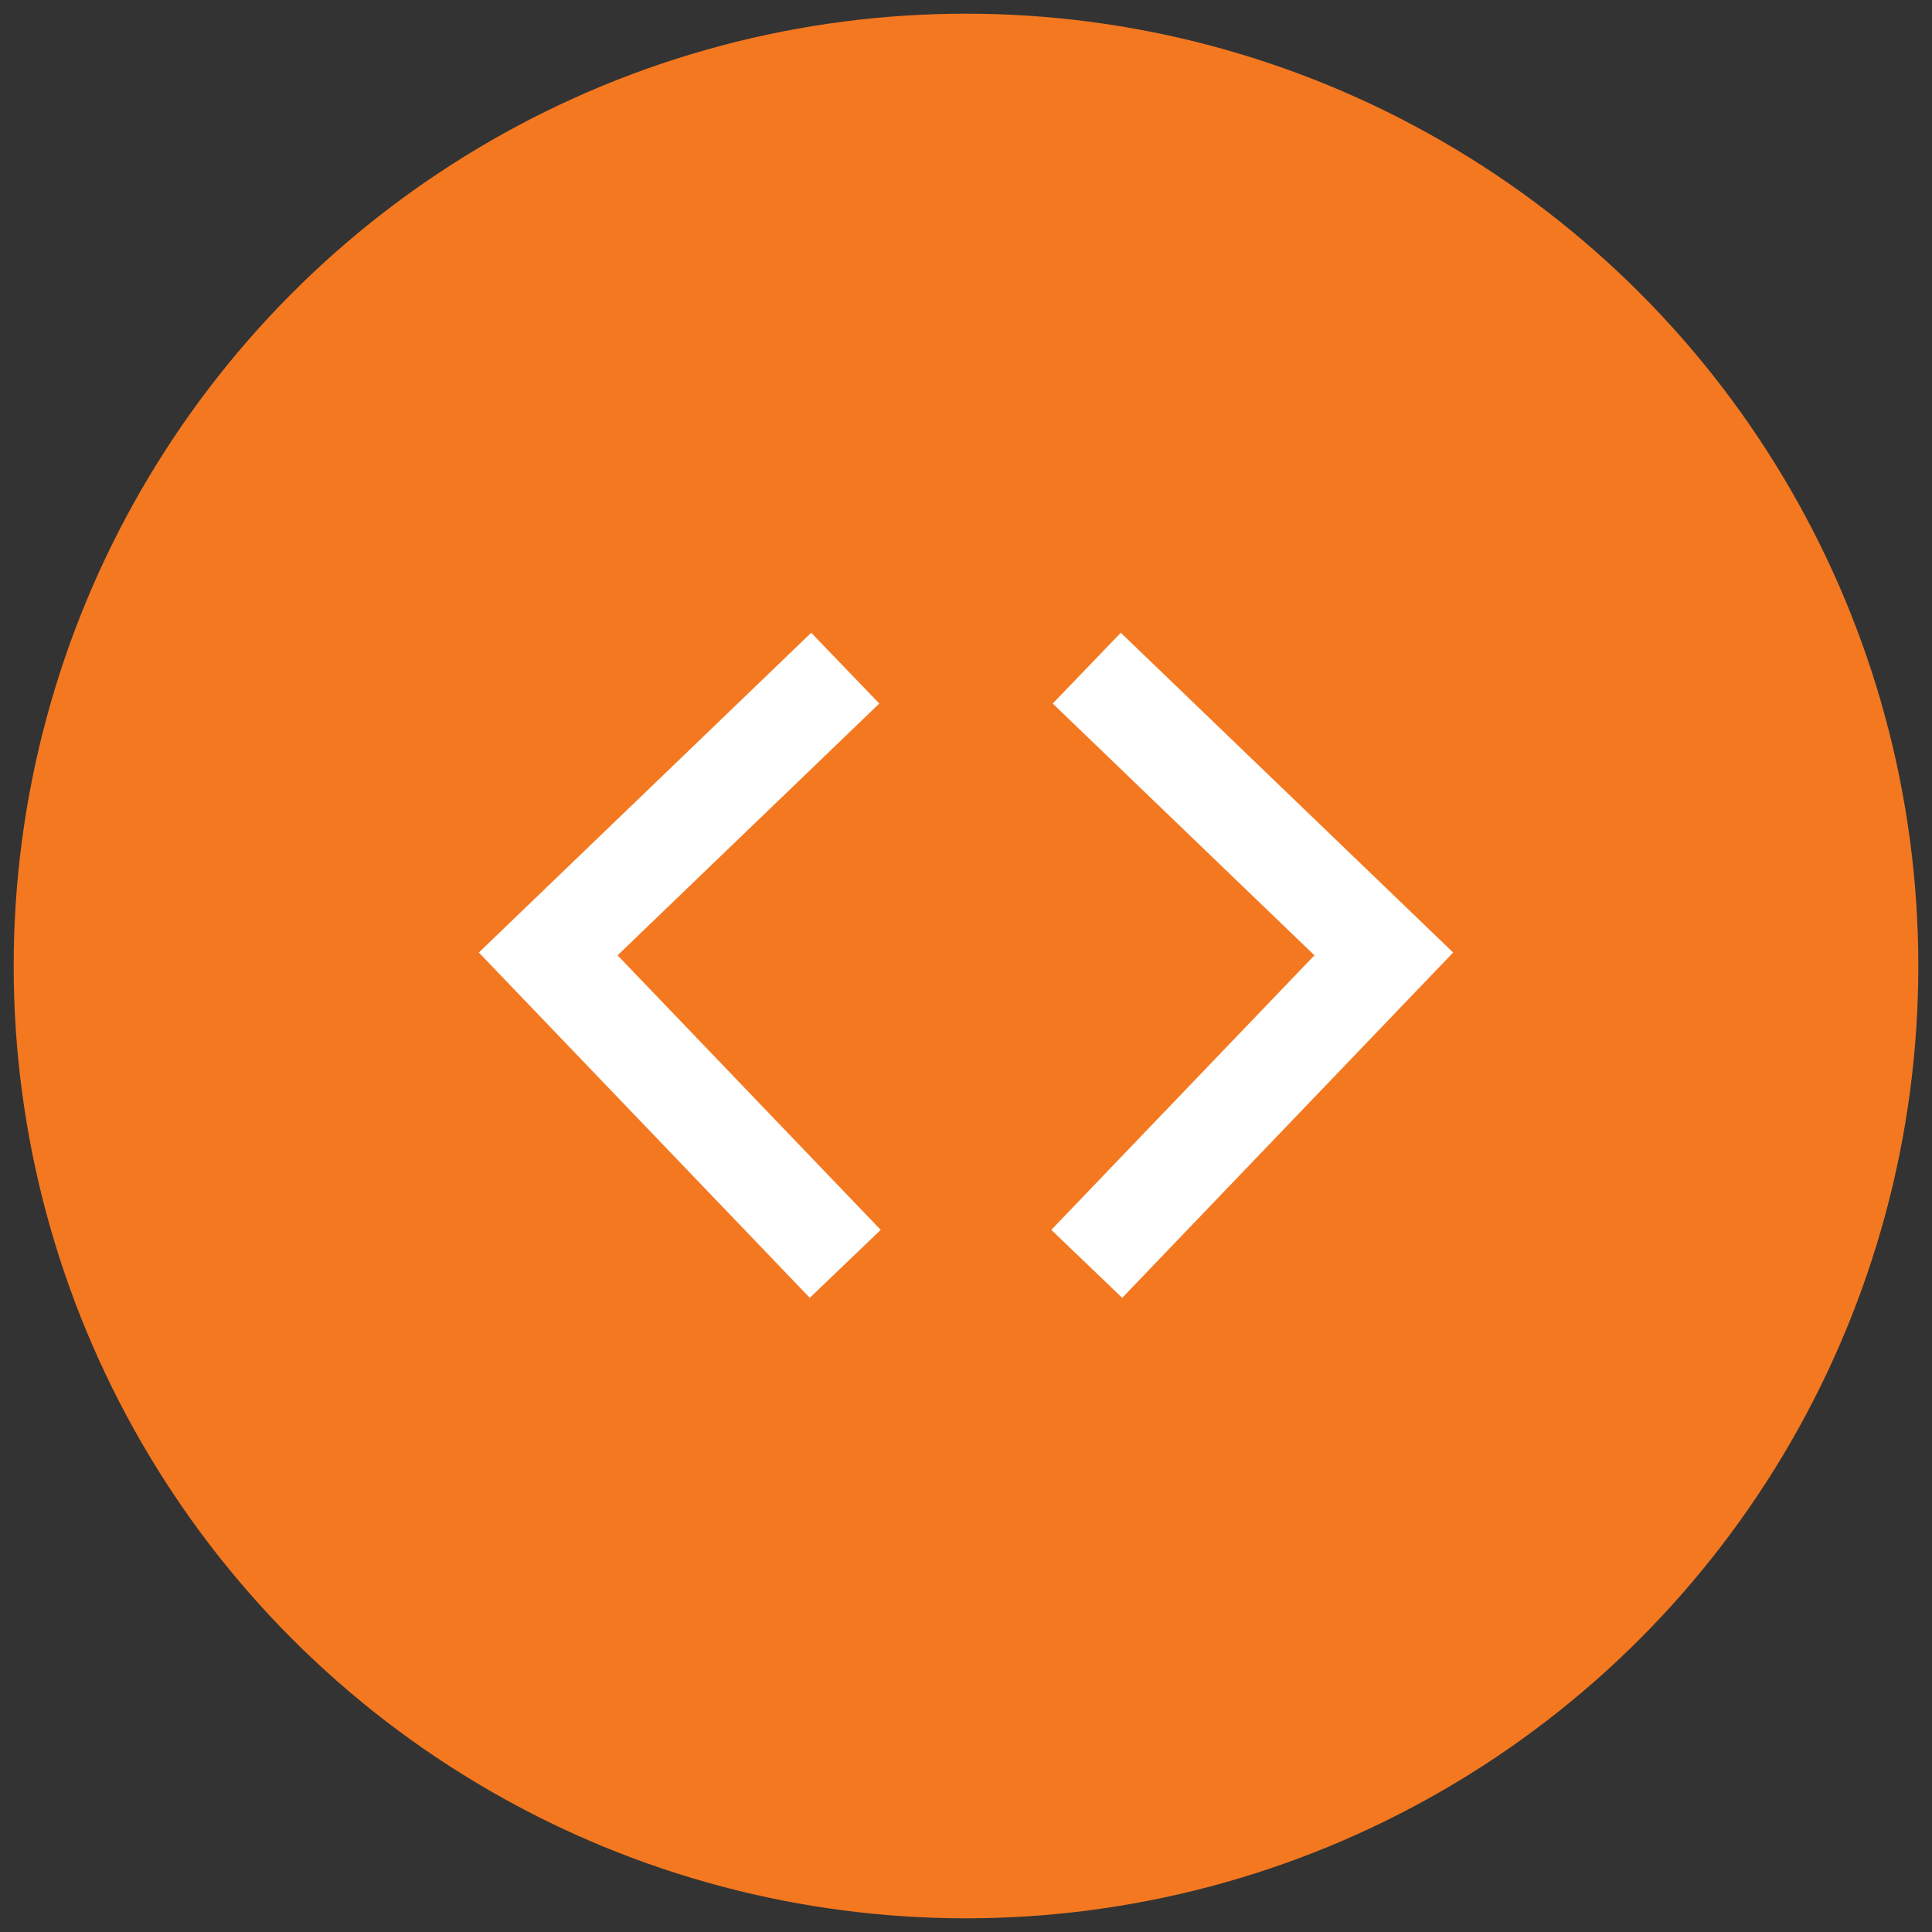 <?xml version="1.0" encoding="UTF-8"?>
<svg id="Layer_1" data-name="Layer 1" xmlns="http://www.w3.org/2000/svg" width="24" height="24" viewBox="0 0 24 24">
  <rect x="0" y="0" width="24" height="24" fill="#333333" stroke="none"/>
  <circle cx="12" cy="12" r="11.83" fill="#f47820" stroke-width="0"/>
  <g>
    <polyline points="10.5 8.3 6.81 11.85 10.5 15.7" fill="none" stroke="#fff" stroke-miterlimit="10" stroke-width="1.22"/>
    <polyline points="13.5 8.3 17.19 11.85 13.5 15.7" fill="none" stroke="#fff" stroke-miterlimit="10" stroke-width="1.22"/>
  </g>
</svg>